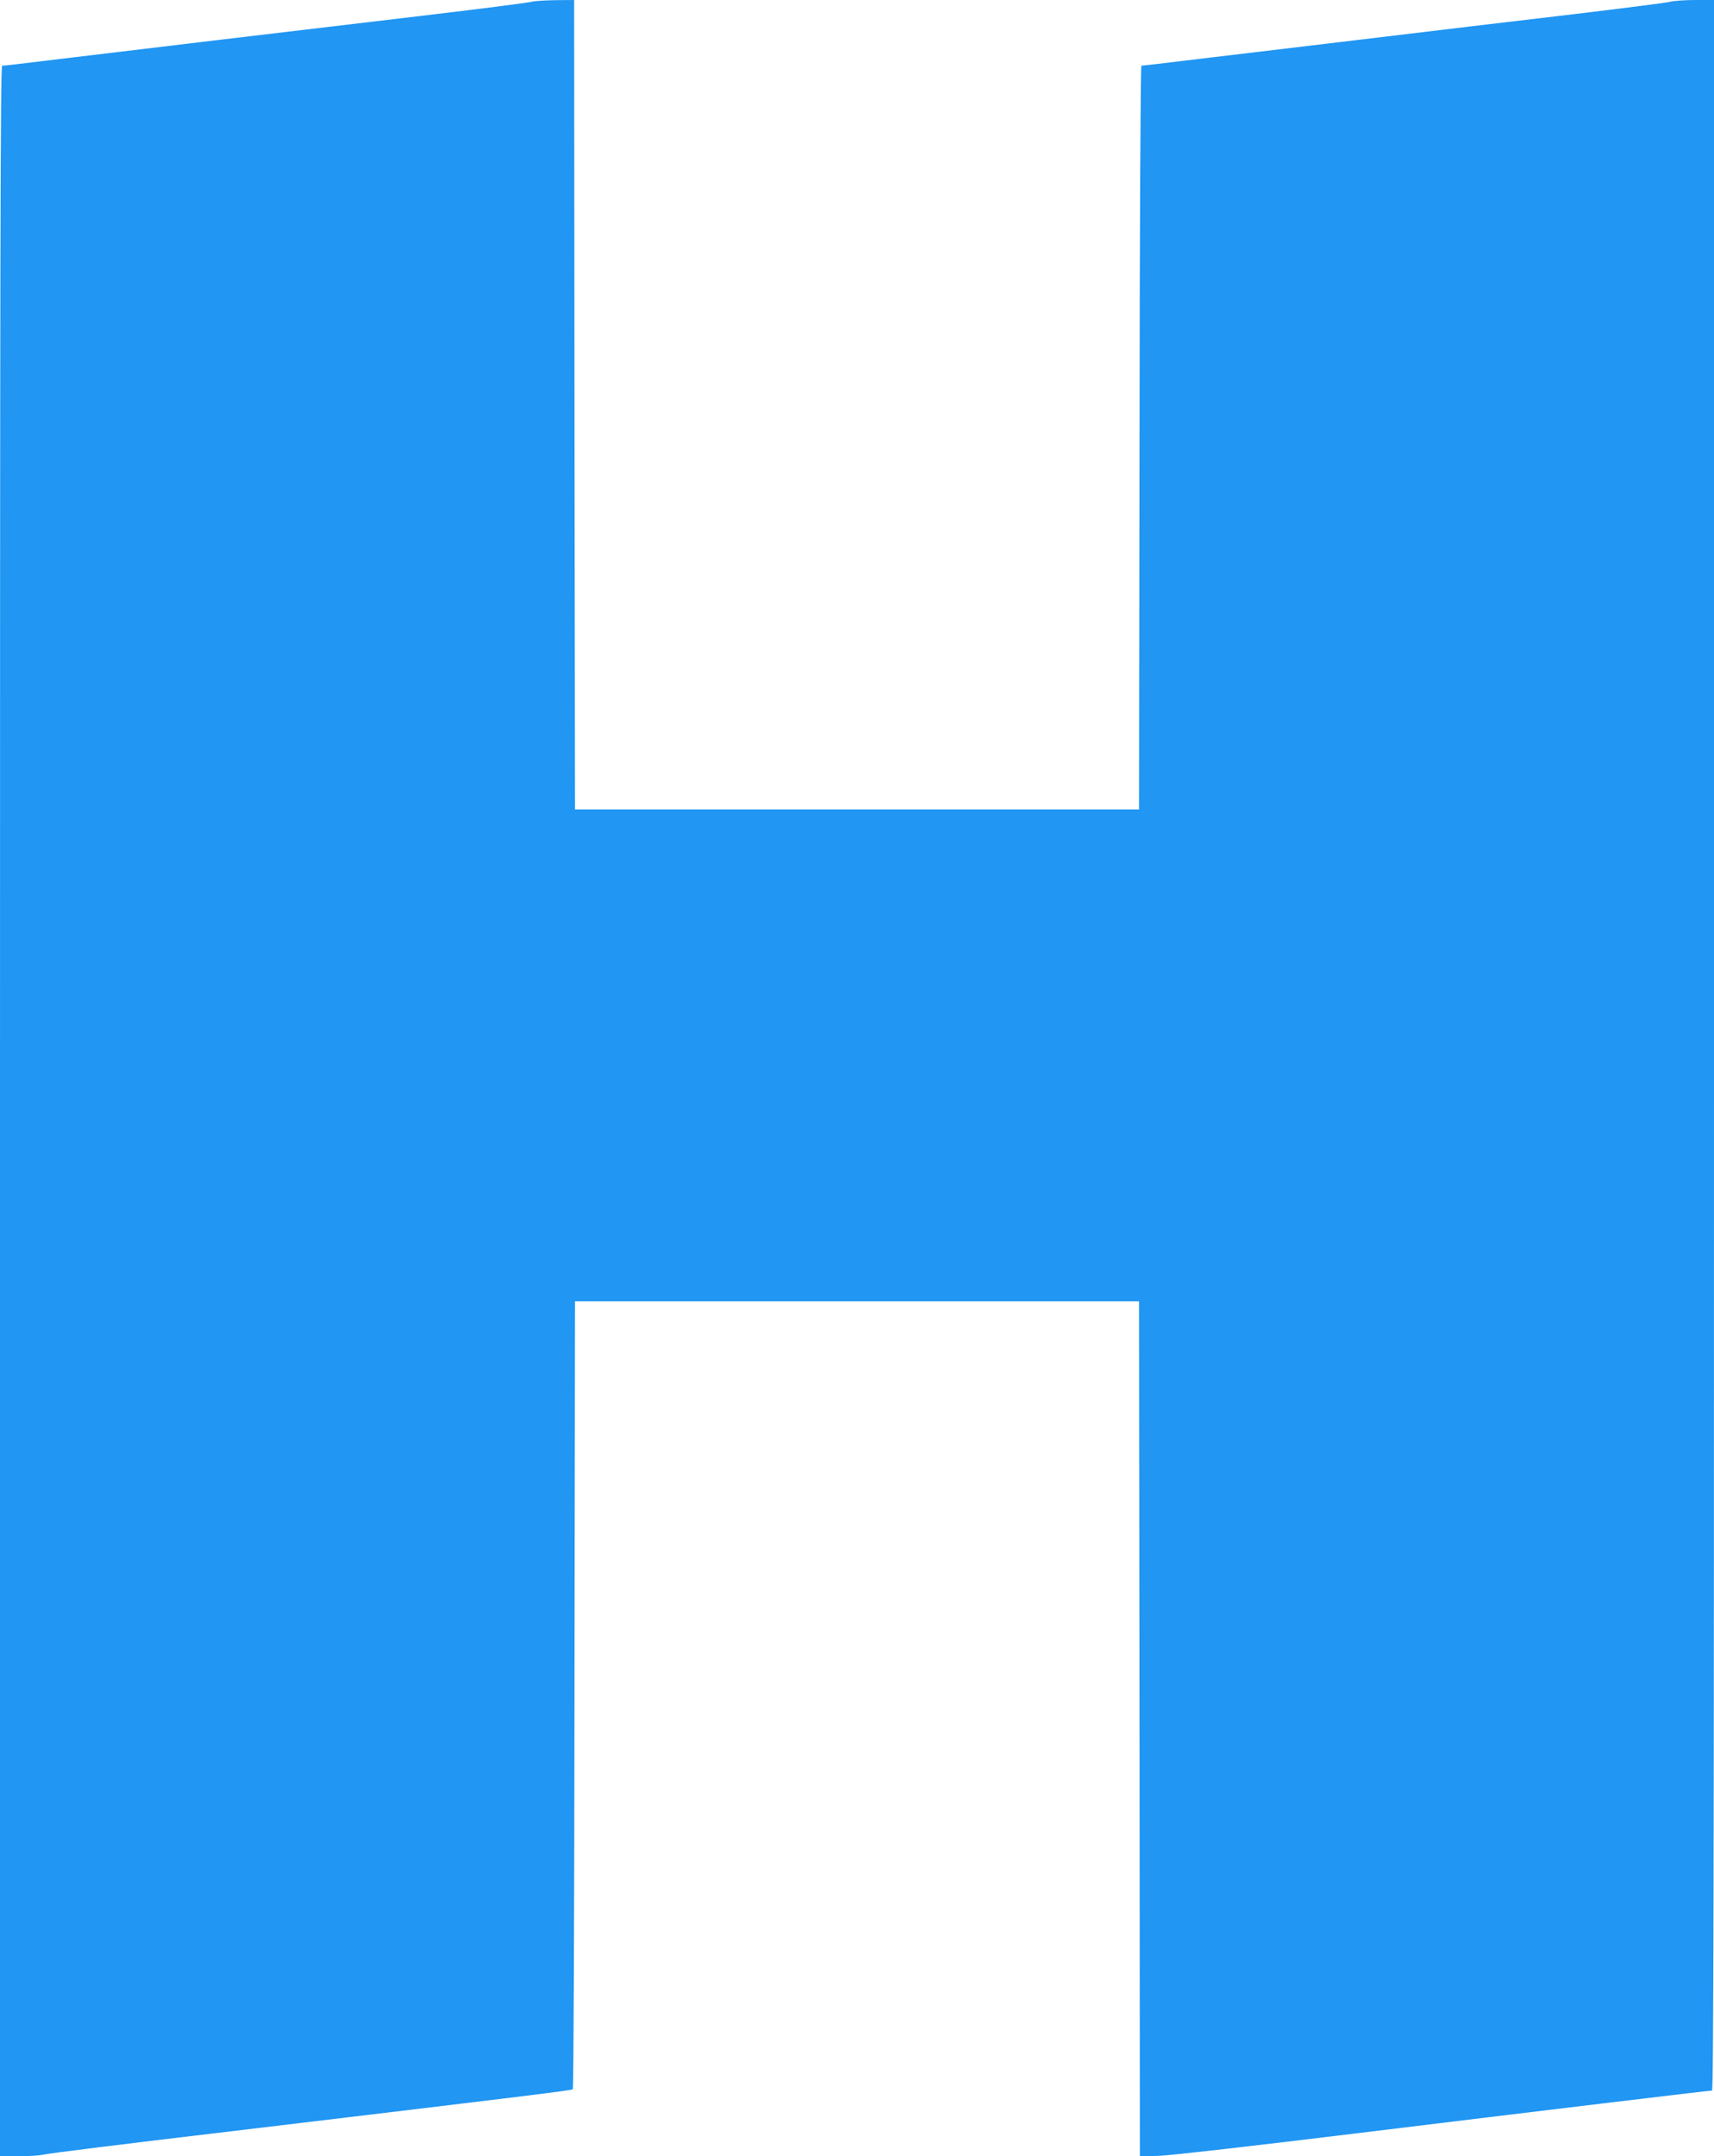 <?xml version="1.0" standalone="no"?>
<!DOCTYPE svg PUBLIC "-//W3C//DTD SVG 20010904//EN"
 "http://www.w3.org/TR/2001/REC-SVG-20010904/DTD/svg10.dtd">
<svg version="1.0" xmlns="http://www.w3.org/2000/svg"
 width="1018pt" height="1280pt" viewBox="0 0 1018 1280"
 preserveAspectRatio="xMidYMid meet">
<g transform="translate(0,1280) scale(0.1,-0.1)"
fill="#2196f3" stroke="none">
<path d="M3155 12789 c-16 -5 -313 -43 -660 -84 -686 -81 -1792 -213 -2055
-245 -352 -43 -415 -50 -427 -50 -11 0 -13 -1170 -13 -6205 l0 -6205 111 0
c62 0 128 5 148 10 20 6 509 67 1086 135 1847 221 2050 246 2057 253 5 5 9
1058 10 2342 l3 2335 1675 0 1675 0 3 -2538 2 -2538 118 4 c64 2 578 61 1142
130 1113 136 2118 257 2138 257 9 0 12 1248 12 6205 l0 6205 -111 0 c-62 0
-128 -5 -148 -10 -20 -6 -281 -39 -581 -75 -300 -35 -885 -105 -1300 -155
-415 -50 -867 -104 -1004 -120 -136 -17 -252 -30 -257 -30 -5 0 -10 -944 -11
-2207 l-3 -2208 -1675 0 -1675 0 -3 2403 -2 2402 -113 -1 c-61 -1 -125 -5
-142 -10z"/>
</g>
</svg>
